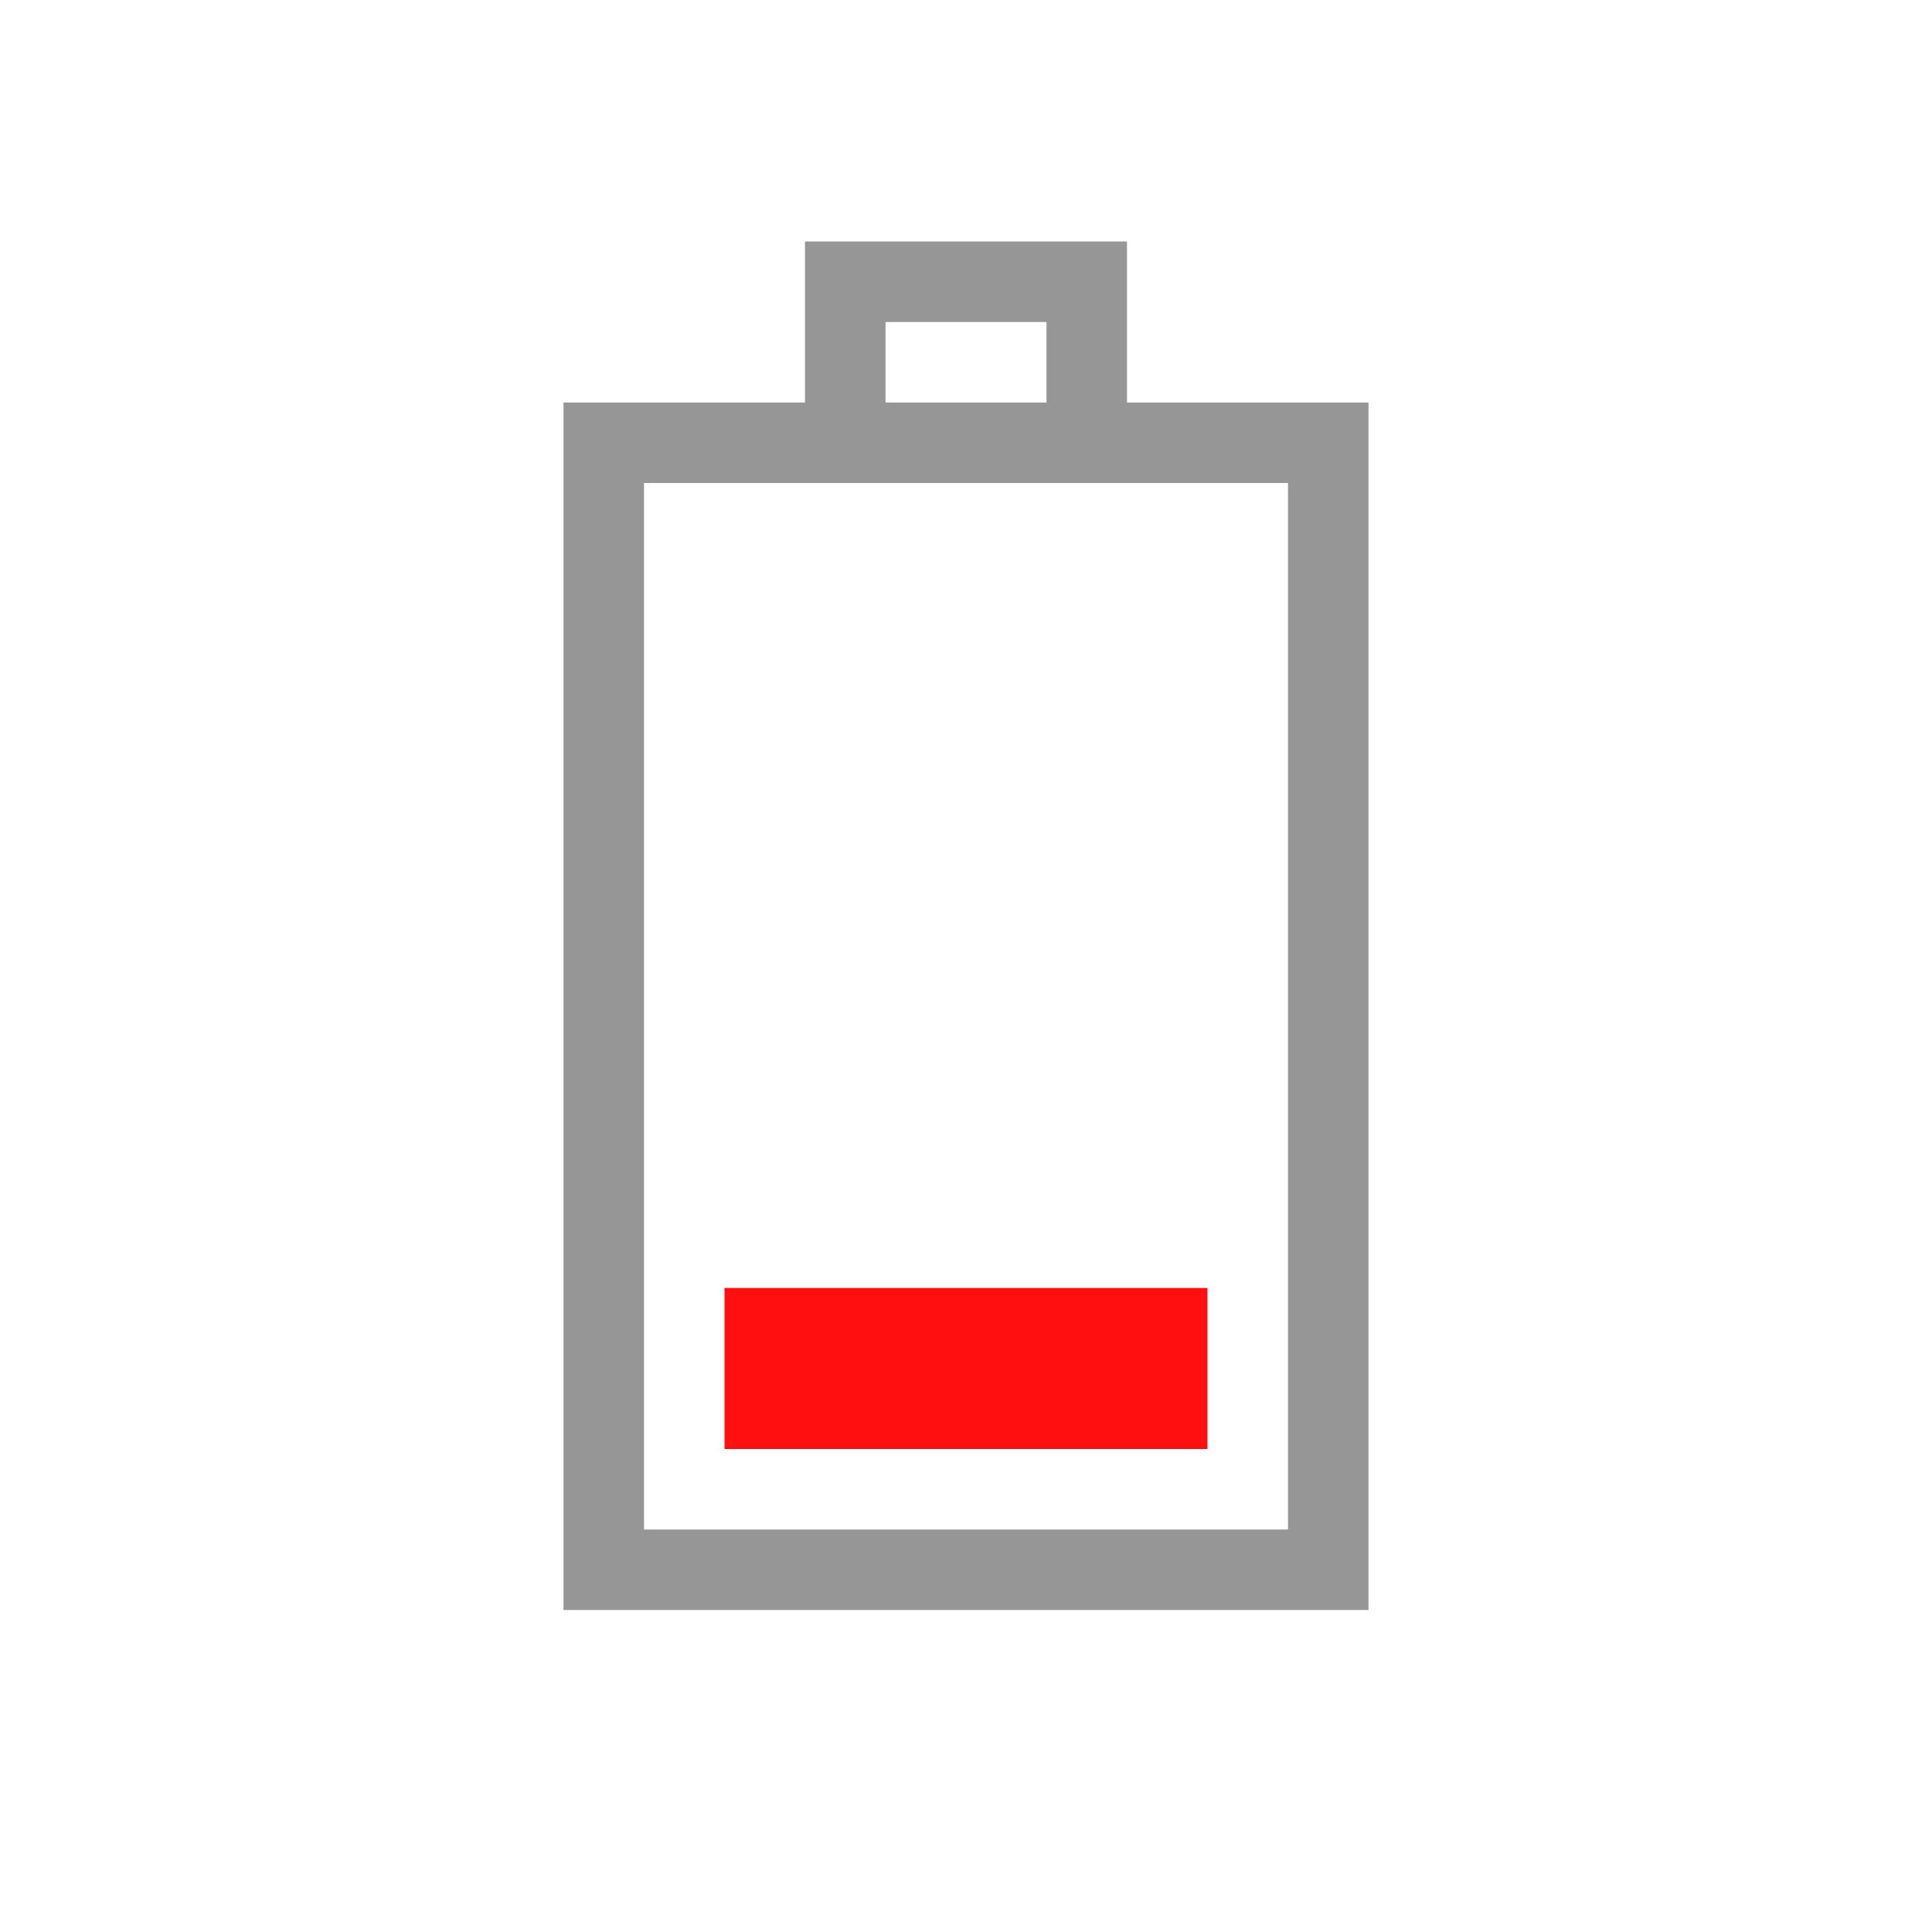 <?xml version="1.0" encoding="UTF-8"?>
<!-- Created with Inkscape (http://www.inkscape.org/) -->
<svg id="svg3196" width="24" height="24" version="1.0" xmlns="http://www.w3.org/2000/svg">
 <rect id="rect2388" transform="rotate(-90)" x="-19.5" y="7.5" width="14" height="9" rx="0" ry="0" style="fill:none;stroke-linecap:square;stroke:#969696"/>
 <path id="rect3160" d="m10.5 5.5v-2h3v2" style="fill:none;stroke-linecap:square;stroke:#969696"/>
 <rect id="rect3162" transform="rotate(-90)" x="-18" y="9" width="2" height="6" style="fill:#ff0f0f"/>
</svg>
